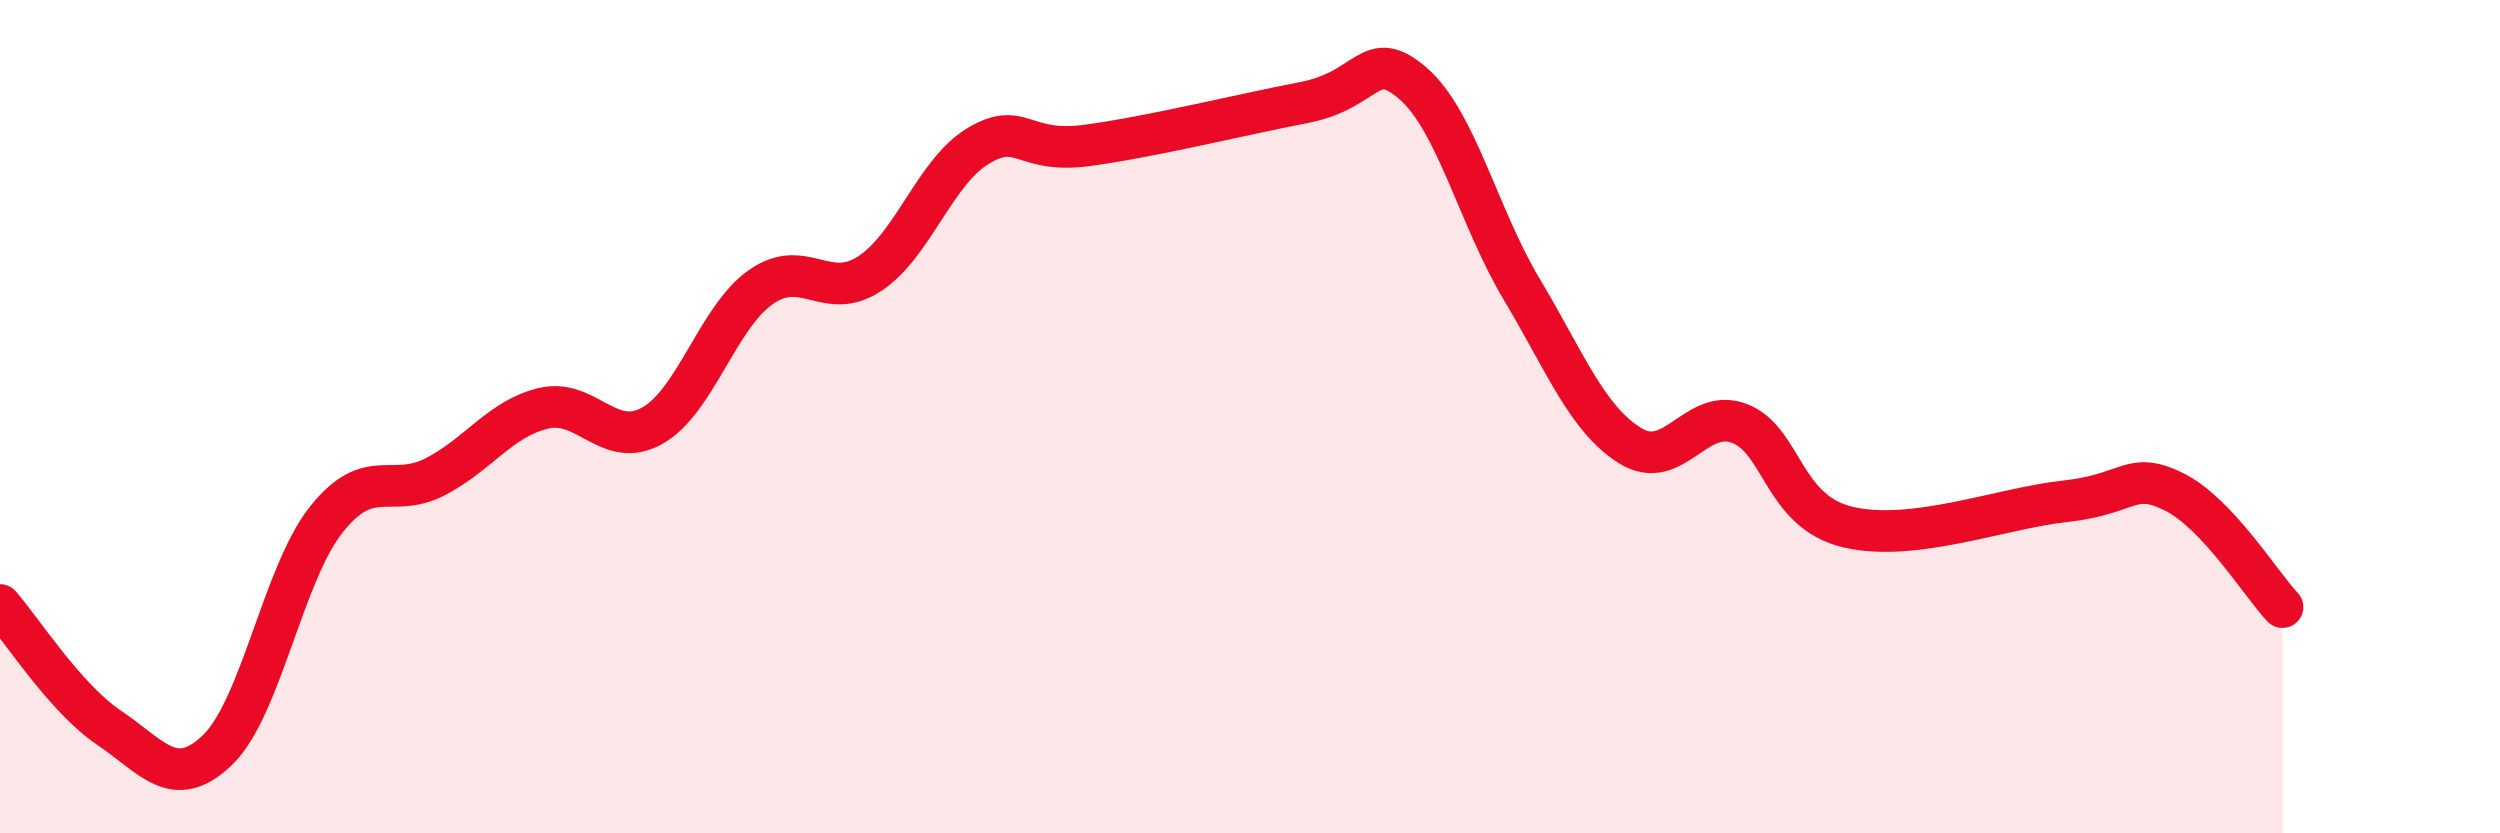 
    <svg width="60" height="20" viewBox="0 0 60 20" xmlns="http://www.w3.org/2000/svg">
      <path
        d="M 0,14.52 C 0.52,15.11 1.57,16.76 2.61,17.46 C 3.65,18.16 4.18,19 5.22,18 C 6.26,17 6.79,13.78 7.83,12.47 C 8.87,11.16 9.39,11.98 10.43,11.45 C 11.47,10.92 12,10.05 13.04,9.8 C 14.08,9.55 14.61,10.8 15.65,10.22 C 16.69,9.64 17.22,7.62 18.26,6.89 C 19.3,6.16 19.83,7.25 20.87,6.57 C 21.91,5.89 22.44,4.12 23.48,3.5 C 24.52,2.88 24.53,3.7 26.09,3.49 C 27.65,3.28 29.74,2.76 31.3,2.46 C 32.86,2.16 32.87,1.1 33.91,2 C 34.95,2.9 35.48,5.2 36.52,6.94 C 37.56,8.68 38.09,10.06 39.13,10.7 C 40.17,11.34 40.7,9.77 41.74,10.16 C 42.78,10.55 42.78,12.28 44.35,12.65 C 45.92,13.02 48.01,12.2 49.57,12.03 C 51.13,11.86 51.13,11.29 52.17,11.8 C 53.21,12.31 54.26,14.02 54.78,14.57L54.78 20L0 20Z"
        fill="#EB0A25"
        opacity="0.1"
        stroke-linecap="round"
        stroke-linejoin="round"
      />
      <path
        d="M 0,14.52 C 0.52,15.11 1.57,16.76 2.61,17.46 C 3.65,18.16 4.18,19 5.22,18 C 6.26,17 6.79,13.78 7.83,12.47 C 8.87,11.16 9.39,11.98 10.43,11.45 C 11.47,10.92 12,10.05 13.04,9.8 C 14.08,9.55 14.61,10.8 15.65,10.22 C 16.69,9.64 17.22,7.62 18.26,6.89 C 19.3,6.16 19.83,7.25 20.87,6.57 C 21.91,5.89 22.44,4.12 23.48,3.5 C 24.52,2.88 24.53,3.7 26.09,3.49 C 27.65,3.28 29.74,2.76 31.3,2.46 C 32.86,2.16 32.87,1.1 33.91,2 C 34.95,2.9 35.48,5.2 36.52,6.94 C 37.56,8.68 38.09,10.06 39.13,10.7 C 40.17,11.34 40.7,9.77 41.74,10.16 C 42.78,10.55 42.78,12.28 44.35,12.65 C 45.92,13.02 48.01,12.2 49.57,12.03 C 51.13,11.86 51.13,11.29 52.17,11.8 C 53.21,12.31 54.26,14.02 54.78,14.57"
        stroke="#EB0A25"
        stroke-width="1"
        fill="none"
        stroke-linecap="round"
        stroke-linejoin="round"
      />
    </svg>
  
